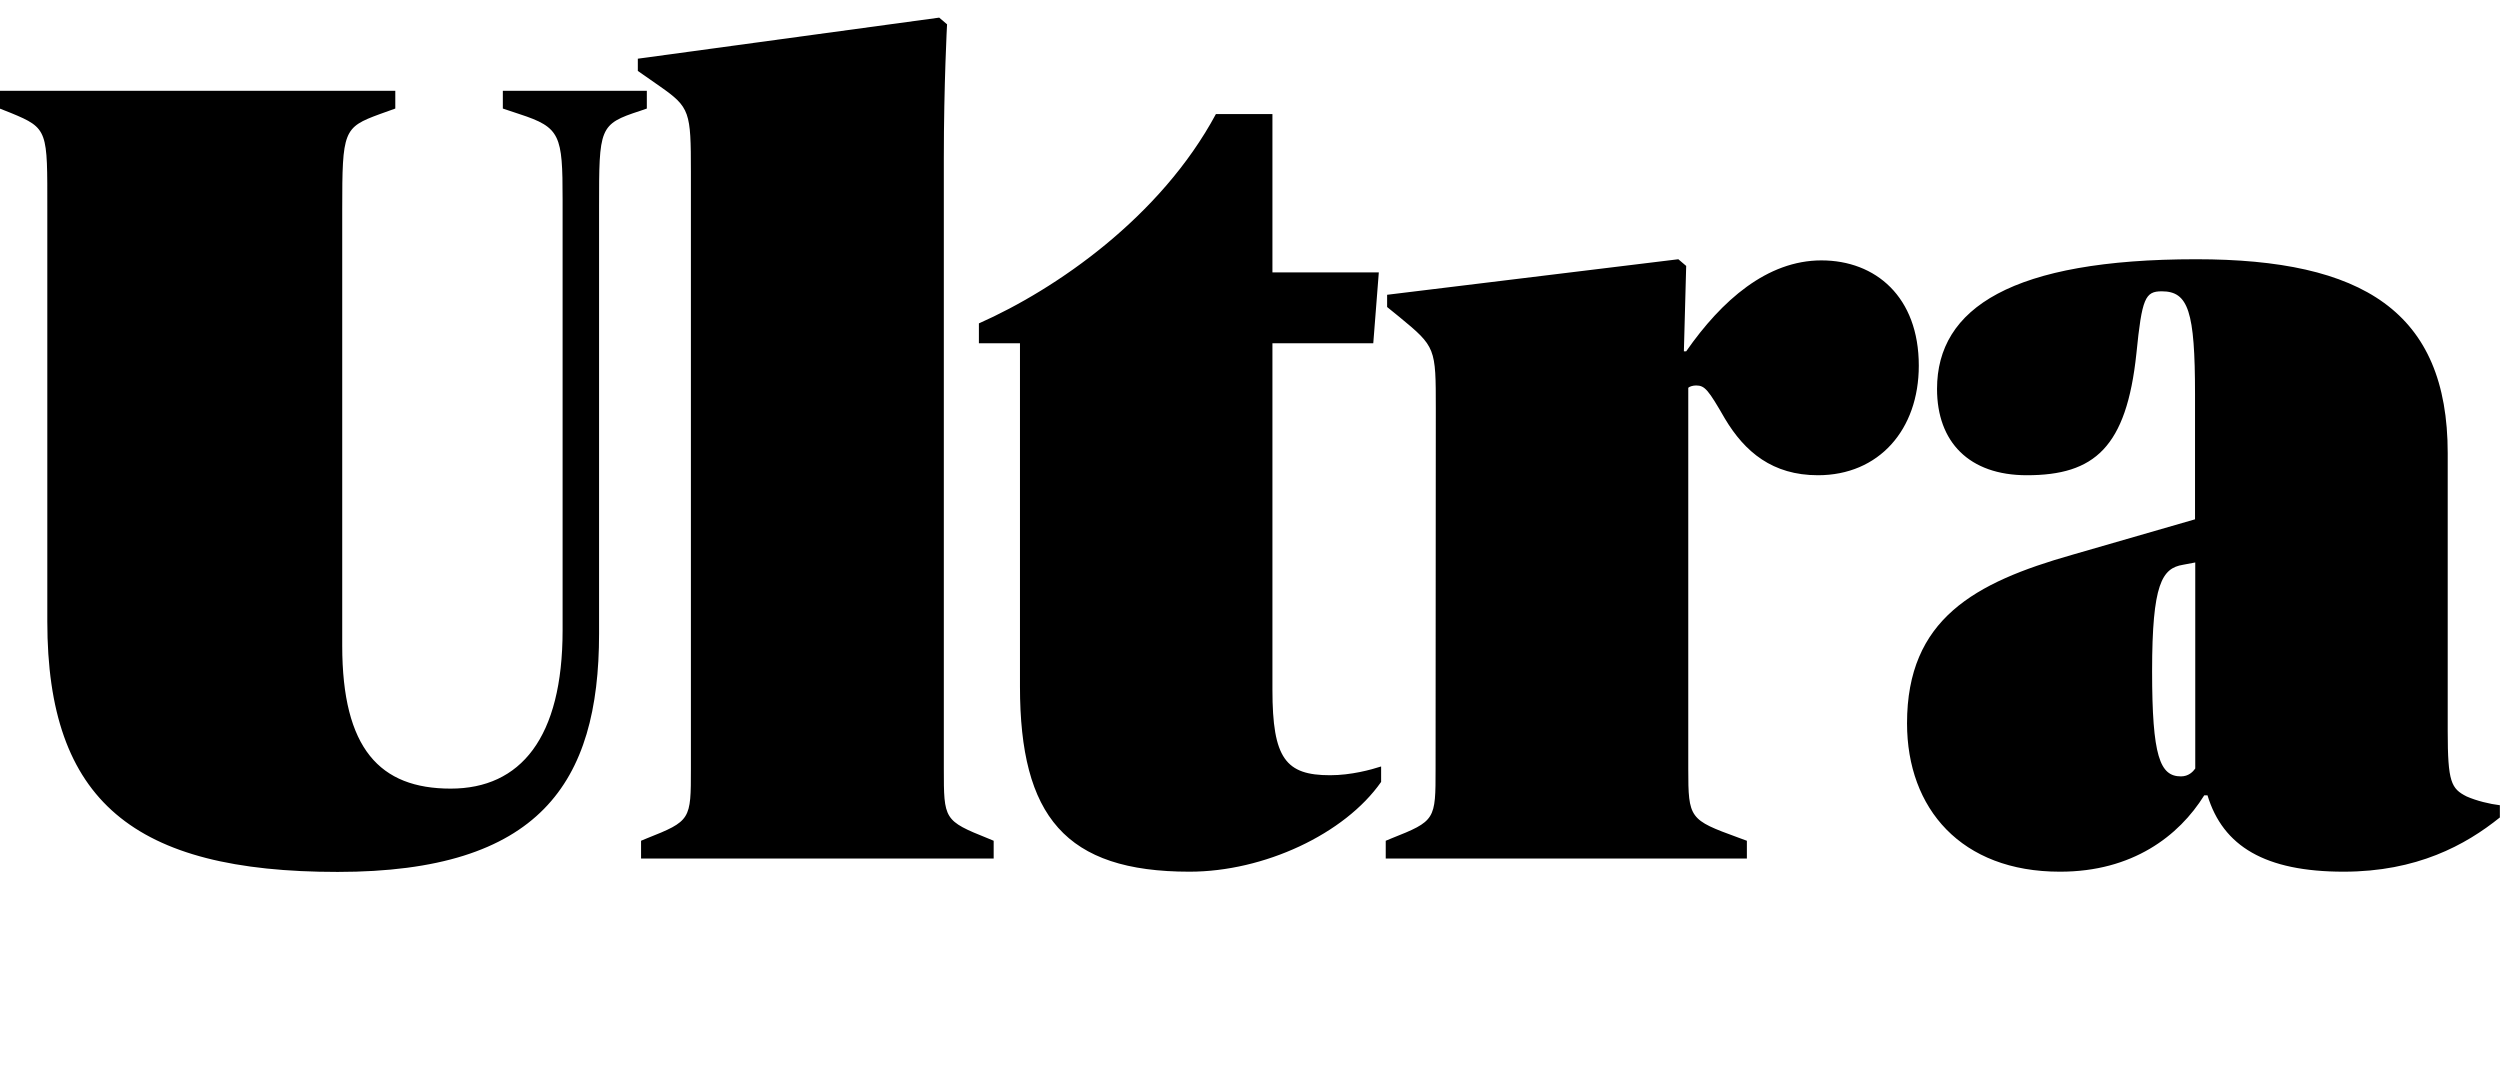<?xml version="1.0" encoding="UTF-8"?>
<svg width="108.336" height="46.704" viewBox="0 0 108.336 46.704" version="1.1" xmlns="http://www.w3.org/2000/svg" xmlns:xlink="http://www.w3.org/1999/xlink">
 <path d="M14.83,37.63 c0,3.41,0.05,3.55,1.63,4.13 l0.67,0.24 l0,0.77 l-17.14,0 l0,-0.77 l0.48,-0.19 c1.63,-0.67,1.58,-0.77,1.58,-4.18 l0,-17.86 c0,-7.78,3.74,-10.85,12.58,-10.85 c8.74,0,11.33,3.84,11.33,10.32 l0,18.48 c0,3.46,0,3.6,1.78,4.18 l0.29,0.1 l0,0.77 l-6.24,0 l0,-0.77 l0.72,-0.24 c1.78,-0.58,1.87,-0.91,1.87,-3.7 l0,-18.67 c0,-4.66,-1.82,-6.86,-4.85,-6.86 c-3.07,0,-4.7,1.73,-4.7,6.19 Z M43.06,9.5 l0,0.77 l-0.24,0.1 c-1.92,0.77,-1.92,0.82,-1.92,3.02 l0,26.45 c0,3.22,0.14,5.81,0.14,5.81 l-0.34,0.29 l-13.06,-1.78 l0,-0.53 l0.96,-0.67 c1.3,-0.91,1.34,-1.1,1.34,-3.7 l0,-25.87 c0,-2.21,0,-2.26,-1.92,-3.02 l-0.24,-0.1 l0,-0.77 Z M51.55,8.93 c3.22,0,6.72,1.63,8.3,3.89 l0,0.67 c-0.43,-0.14,-1.3,-0.38,-2.21,-0.38 c-1.92,0,-2.5,0.72,-2.5,3.7 l0,15.02 l4.37,0 l0.24,3.07 l-4.61,0 l0,6.86 l-2.45,0 c-2.4,-4.46,-6.91,-7.58,-10.27,-9.07 l0,-0.86 l1.78,0 l0,-14.88 c0,-5.62,1.97,-8.02,7.34,-8.02 Z M62.21,13.39 c0,-2.21,0,-2.26,-1.92,-3.02 l-0.24,-0.1 l0,-0.77 l15.65,0 l0,0.77 l-0.38,0.14 c-2.11,0.77,-2.16,0.82,-2.16,2.98 l0,16.51 c0.05,0.05,0.19,0.1,0.34,0.1 c0.38,0,0.53,-0.19,1.25,-1.44 c0.86,-1.44,2.06,-2.45,4.03,-2.45 c2.64,0,4.37,1.97,4.37,4.75 c0,2.98,-1.87,4.56,-4.22,4.56 c-2.35,0,-4.32,-1.73,-5.86,-3.94 l-0.1,0 l0.1,3.7 l-0.34,0.29 l-12.62,-1.54 l0,-0.53 l0.53,-0.43 c1.58,-1.3,1.58,-1.34,1.58,-3.98 Z M89.28,8.93 c3.12,0,5.14,1.54,6.24,3.31 l0.14,0 c0.67,-2.21,2.5,-3.31,5.9,-3.31 c3.17,0,5.28,1.15,6.77,2.35 l0,0.53 c-0.43,0.05,-1.01,0.19,-1.44,0.38 c-0.67,0.34,-0.82,0.62,-0.82,2.83 l0,12.05 c0,6.14,-3.7,8.4,-10.9,8.4 c-7.97,0,-11.23,-2.11,-11.23,-5.62 c0,-2.3,1.39,-3.74,3.89,-3.74 c2.93,0,4.32,1.2,4.75,5.28 c0.24,2.4,0.38,2.69,1.1,2.69 c1.15,0,1.44,-0.86,1.44,-4.46 l0,-5.42 l-5.33,-1.54 c-4.22,-1.2,-7.15,-2.78,-7.15,-7.3 c0,-3.7,2.35,-6.43,6.62,-6.43 Z M94.51,13.06 c-0.91,0,-1.25,0.86,-1.25,4.56 c0,3.79,0.43,4.46,1.34,4.61 l0.53,0.1 l0,-8.93 c-0.1,-0.14,-0.29,-0.34,-0.62,-0.34 Z M94.51,13.06" fill="rgb(0,0,0)" transform="matrix(1,0,0,-1,0.0,46.704)"/>
</svg>